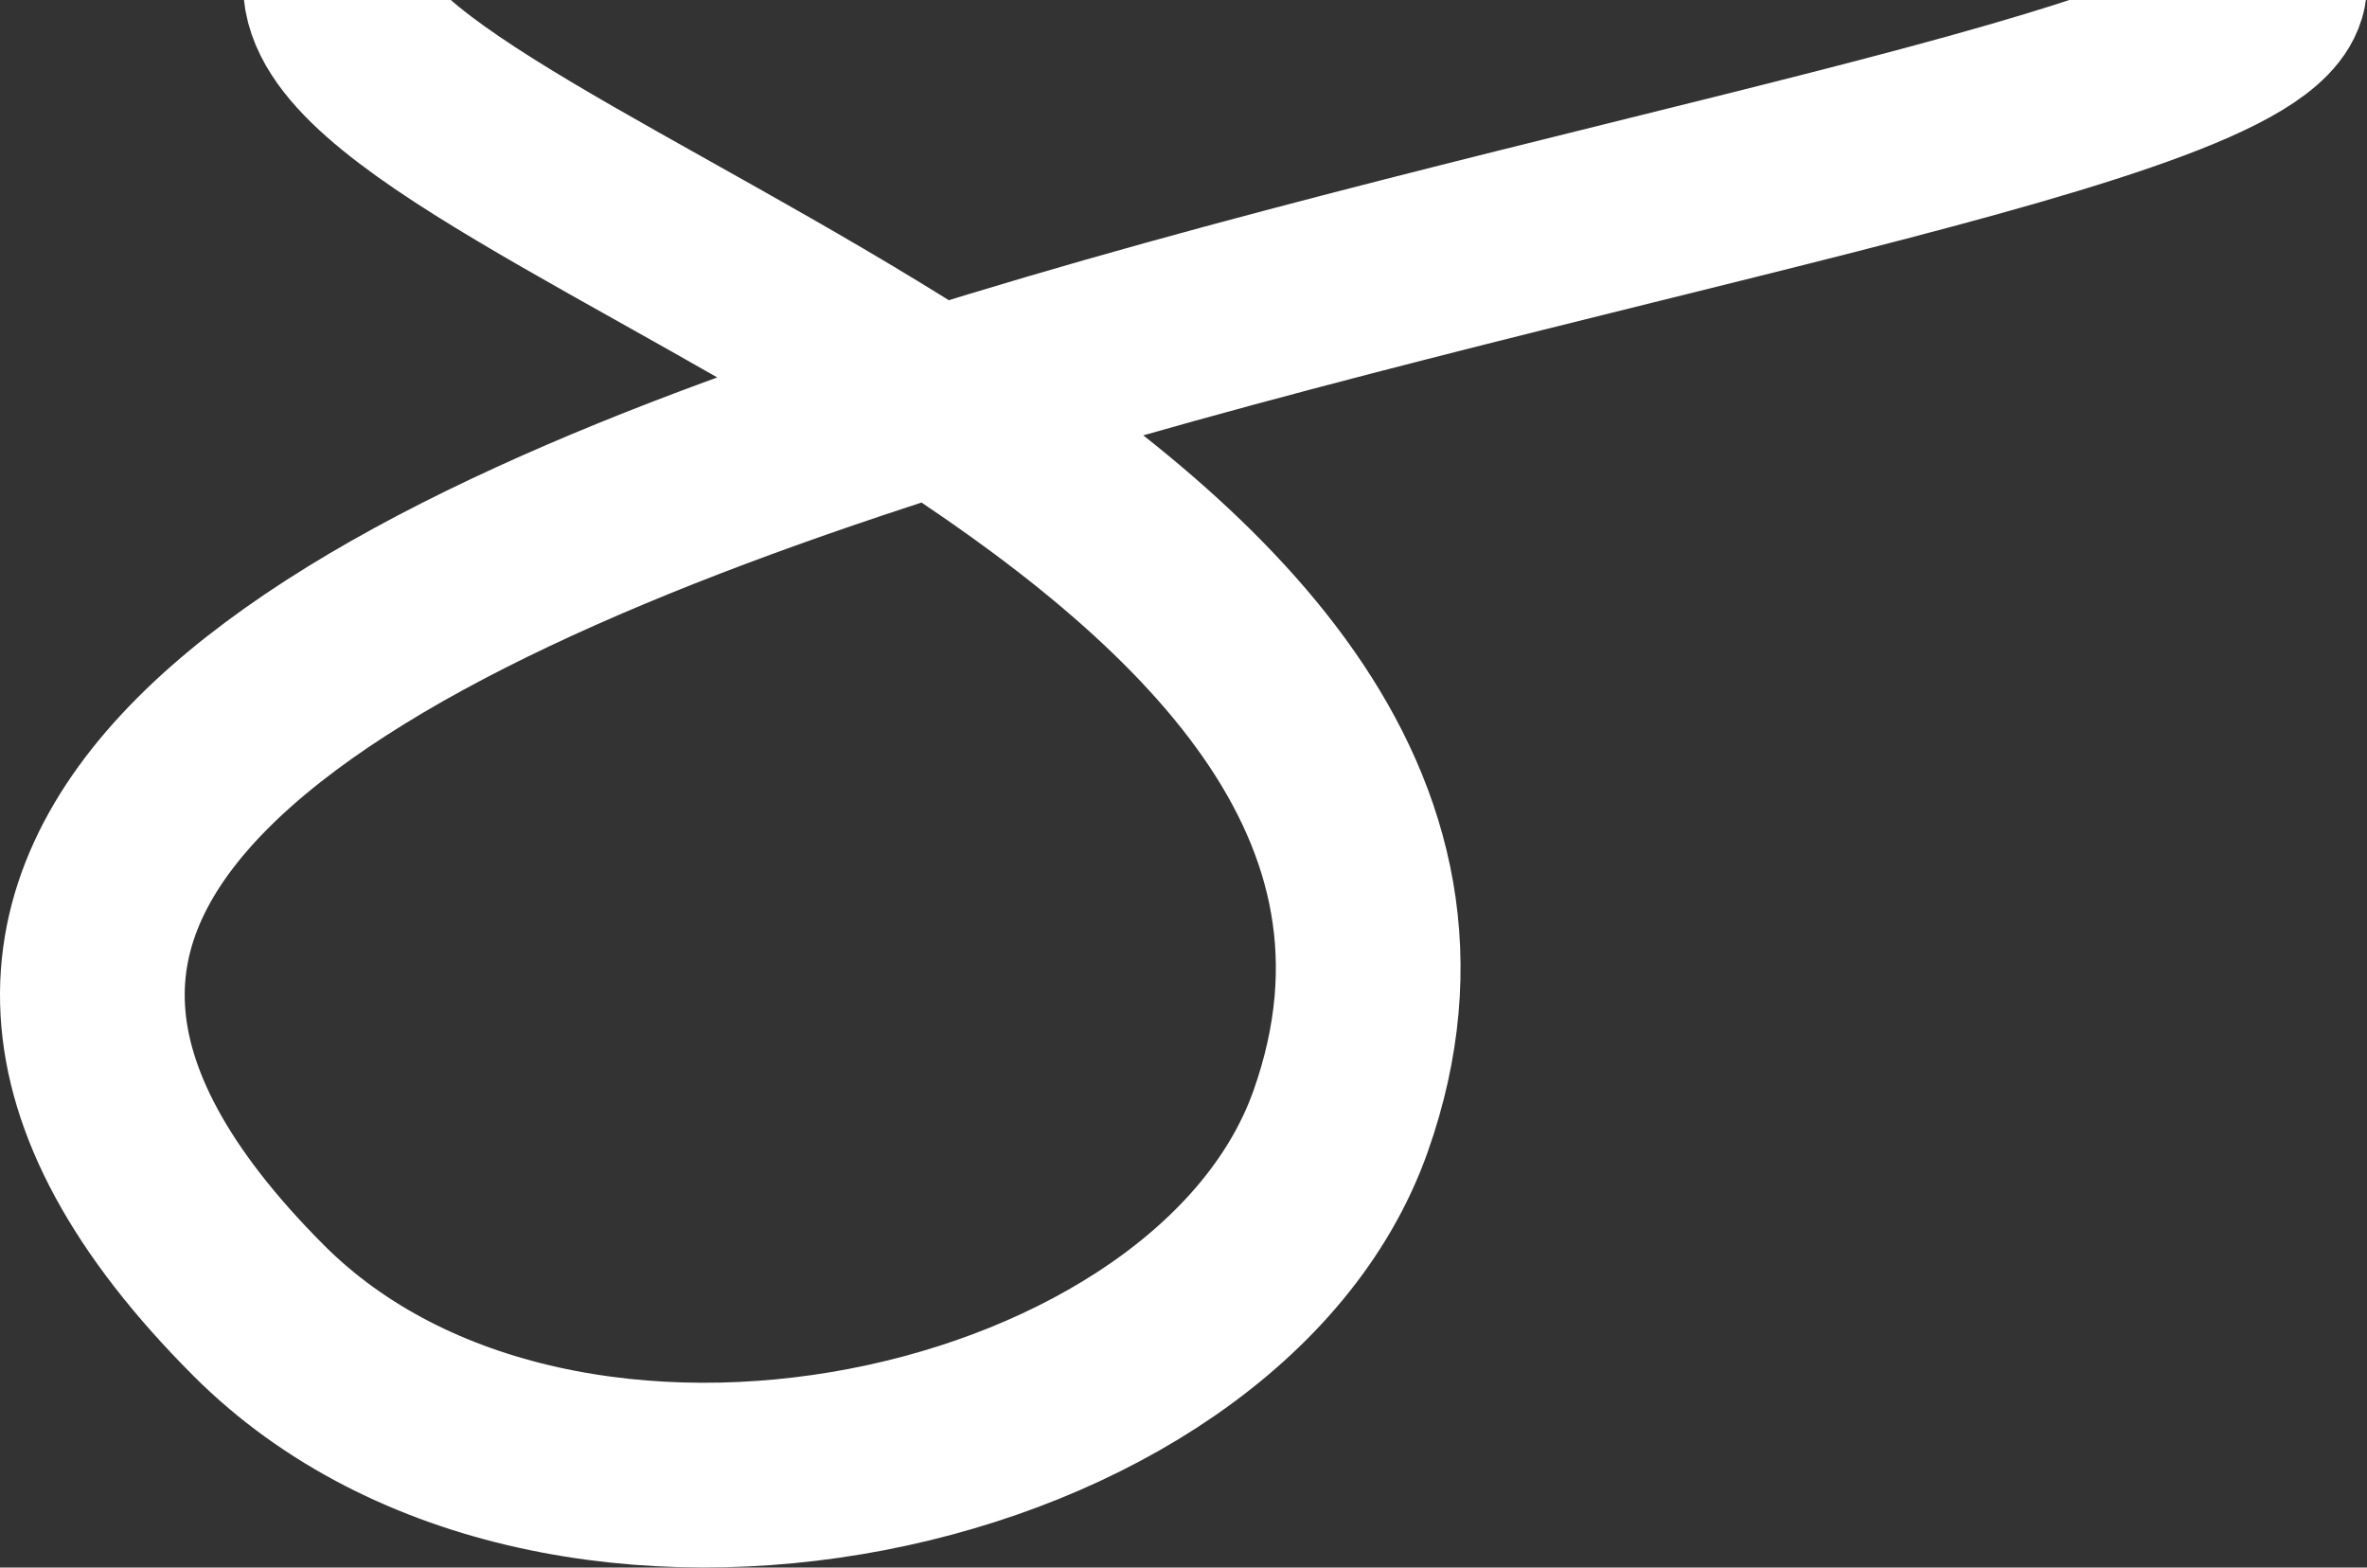 <?xml version="1.0" encoding="UTF-8"?> <svg xmlns="http://www.w3.org/2000/svg" width="897" height="594" viewBox="0 0 897 594" fill="none"><rect x="0" y="0" width="897" height="594" fill="#333333" stroke="none"/><path d="M861.997 -6C861.997 78.332 -235.503 163.06 98.124 496.687C212.786 611.349 461.704 556.216 508.084 424.757C593.335 183.121 127.112 74.198 127.112 -6" stroke="white" stroke-width="70"></path></svg> 